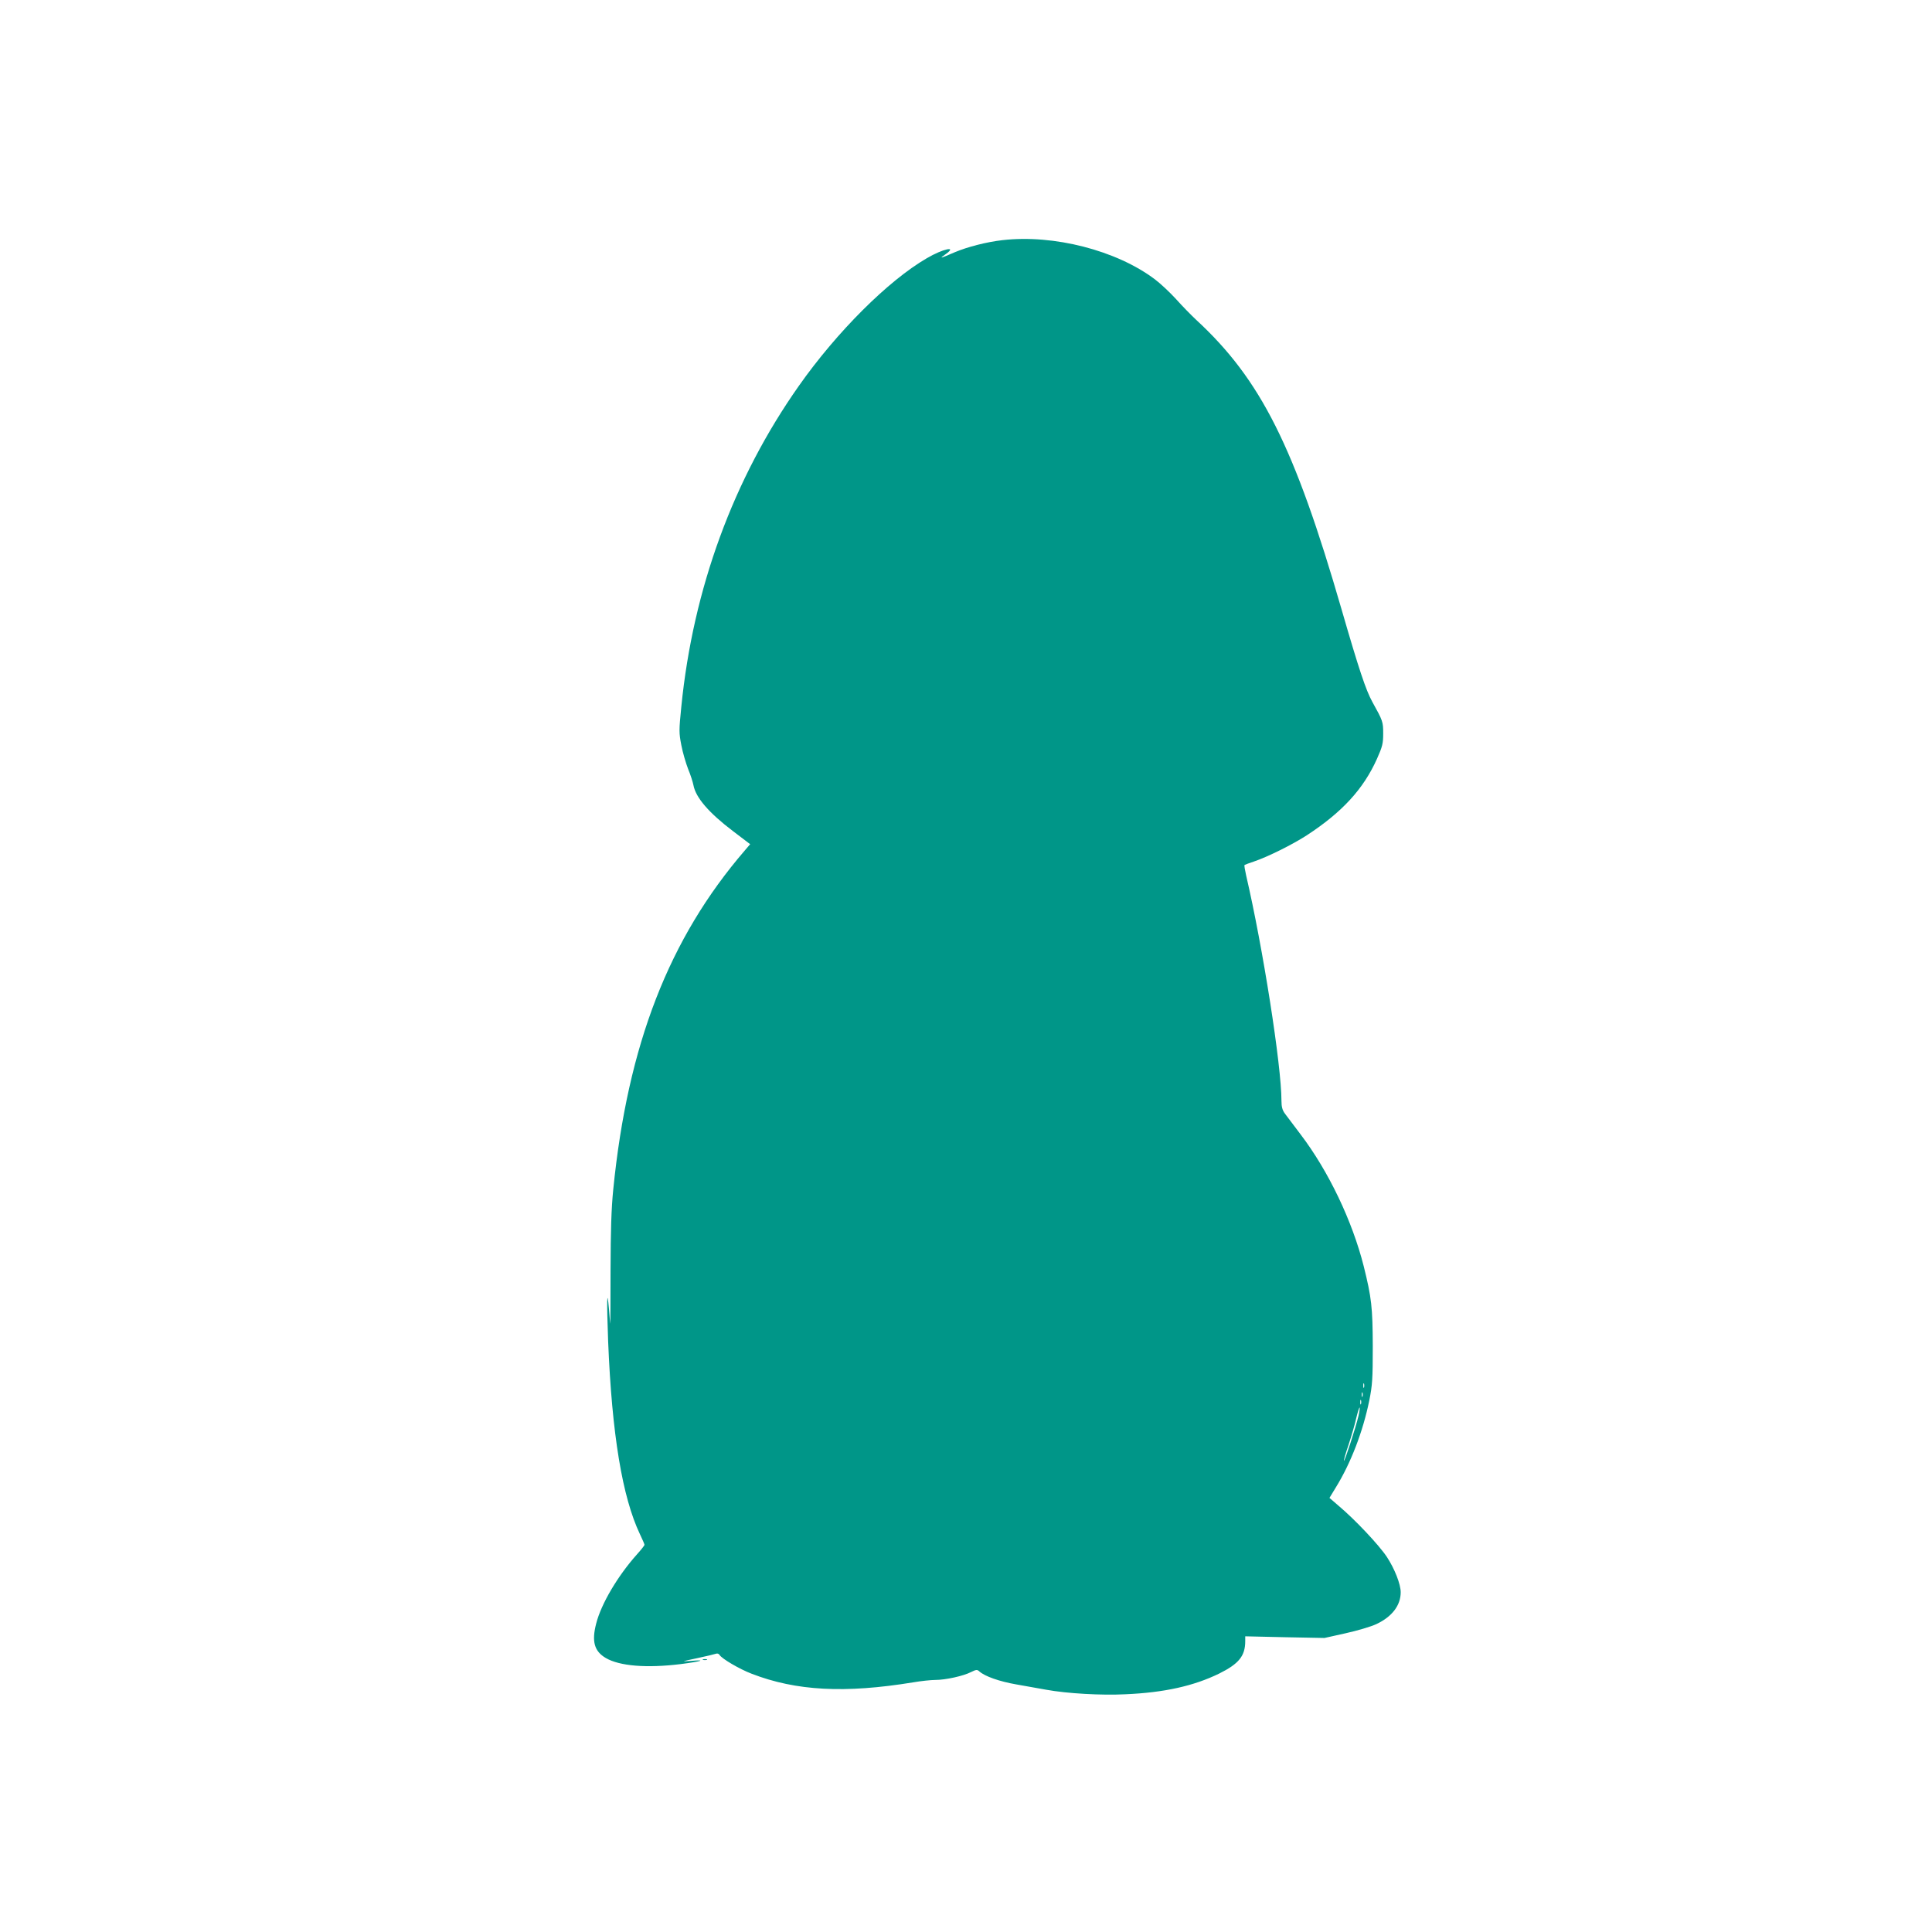 <?xml version="1.0" standalone="no"?>
<!DOCTYPE svg PUBLIC "-//W3C//DTD SVG 20010904//EN"
 "http://www.w3.org/TR/2001/REC-SVG-20010904/DTD/svg10.dtd">
<svg version="1.0" xmlns="http://www.w3.org/2000/svg"
 width="1280pt" height="1280pt" viewBox="0 0 1280 1280"
 preserveAspectRatio="xMidYMid meet">
<g transform="translate(0,1280) scale(0.1,-0.1)"
fill="#009688" stroke="none">
<path d="M6642 11209 c-106 -12 -233 -45 -316 -80 -102 -44 -105 -44 -61 -13
81 57 -16 37 -125 -27 -255 -148 -595 -487 -847 -845 -434 -616 -701 -1345
-779 -2125 -16 -159 -16 -174 0 -256 9 -48 30 -119 45 -158 16 -38 31 -86 35
-106 15 -83 102 -184 263 -306 l113 -86 -35 -41 c-503 -584 -776 -1287 -872
-2246 -13 -130 -17 -269 -18 -539 0 -201 -1 -358 -2 -350 -1 8 -5 49 -8 92
-14 161 -16 60 -6 -208 25 -618 94 -1034 211 -1280 17 -35 30 -66 30 -70 0 -4
-22 -32 -49 -62 -128 -143 -238 -329 -271 -459 -31 -119 -13 -184 64 -229 91
-53 269 -68 496 -40 134 17 179 31 65 21 -65 -5 -61 -4 43 18 62 13 119 27
127 30 8 3 18 -1 22 -8 14 -25 134 -95 213 -125 295 -114 617 -131 1070 -57
52 9 119 16 148 16 66 0 185 26 235 52 35 17 41 18 56 4 36 -32 131 -66 246
-86 66 -12 155 -28 197 -35 137 -25 365 -38 523 -30 258 11 454 55 622 137
131 65 173 117 173 215 l0 32 263 -6 262 -5 139 31 c77 17 169 44 205 61 104
49 161 124 161 211 0 53 -40 155 -91 233 -52 79 -213 250 -323 342 l-58 50 42
69 c100 162 180 371 222 577 20 100 23 141 23 358 -1 259 -8 322 -60 531 -76
301 -234 631 -418 873 -45 59 -92 122 -104 138 -17 23 -23 45 -23 85 0 233
-123 1016 -234 1493 -8 35 -13 66 -11 69 3 2 31 13 62 23 92 31 255 112 351
174 234 153 375 306 465 507 36 81 41 101 41 167 0 78 -2 84 -72 210 -43 78
-89 216 -203 610 -313 1082 -536 1526 -964 1921 -33 31 -93 92 -133 137 -40
44 -103 103 -140 131 -254 192 -671 299 -1010 260z m2395 -7601 c-3 -7 -5 -2
-5 12 0 14 2 19 5 13 2 -7 2 -19 0 -25z m-10 -60 c-3 -7 -5 -2 -5 12 0 14 2
19 5 13 2 -7 2 -19 0 -25z m-10 -50 c-3 -7 -5 -2 -5 12 0 14 2 19 5 13 2 -7 2
-19 0 -25z m-17 -80 c-17 -73 -91 -301 -96 -296 -2 3 11 49 30 104 18 55 42
135 51 177 10 42 21 75 23 72 2 -2 -1 -28 -8 -57z"/>
<path d="M4658 1803 c6 -2 18 -2 25 0 6 3 1 5 -13 5 -14 0 -19 -2 -12 -5z"/>
</g>
</svg>
